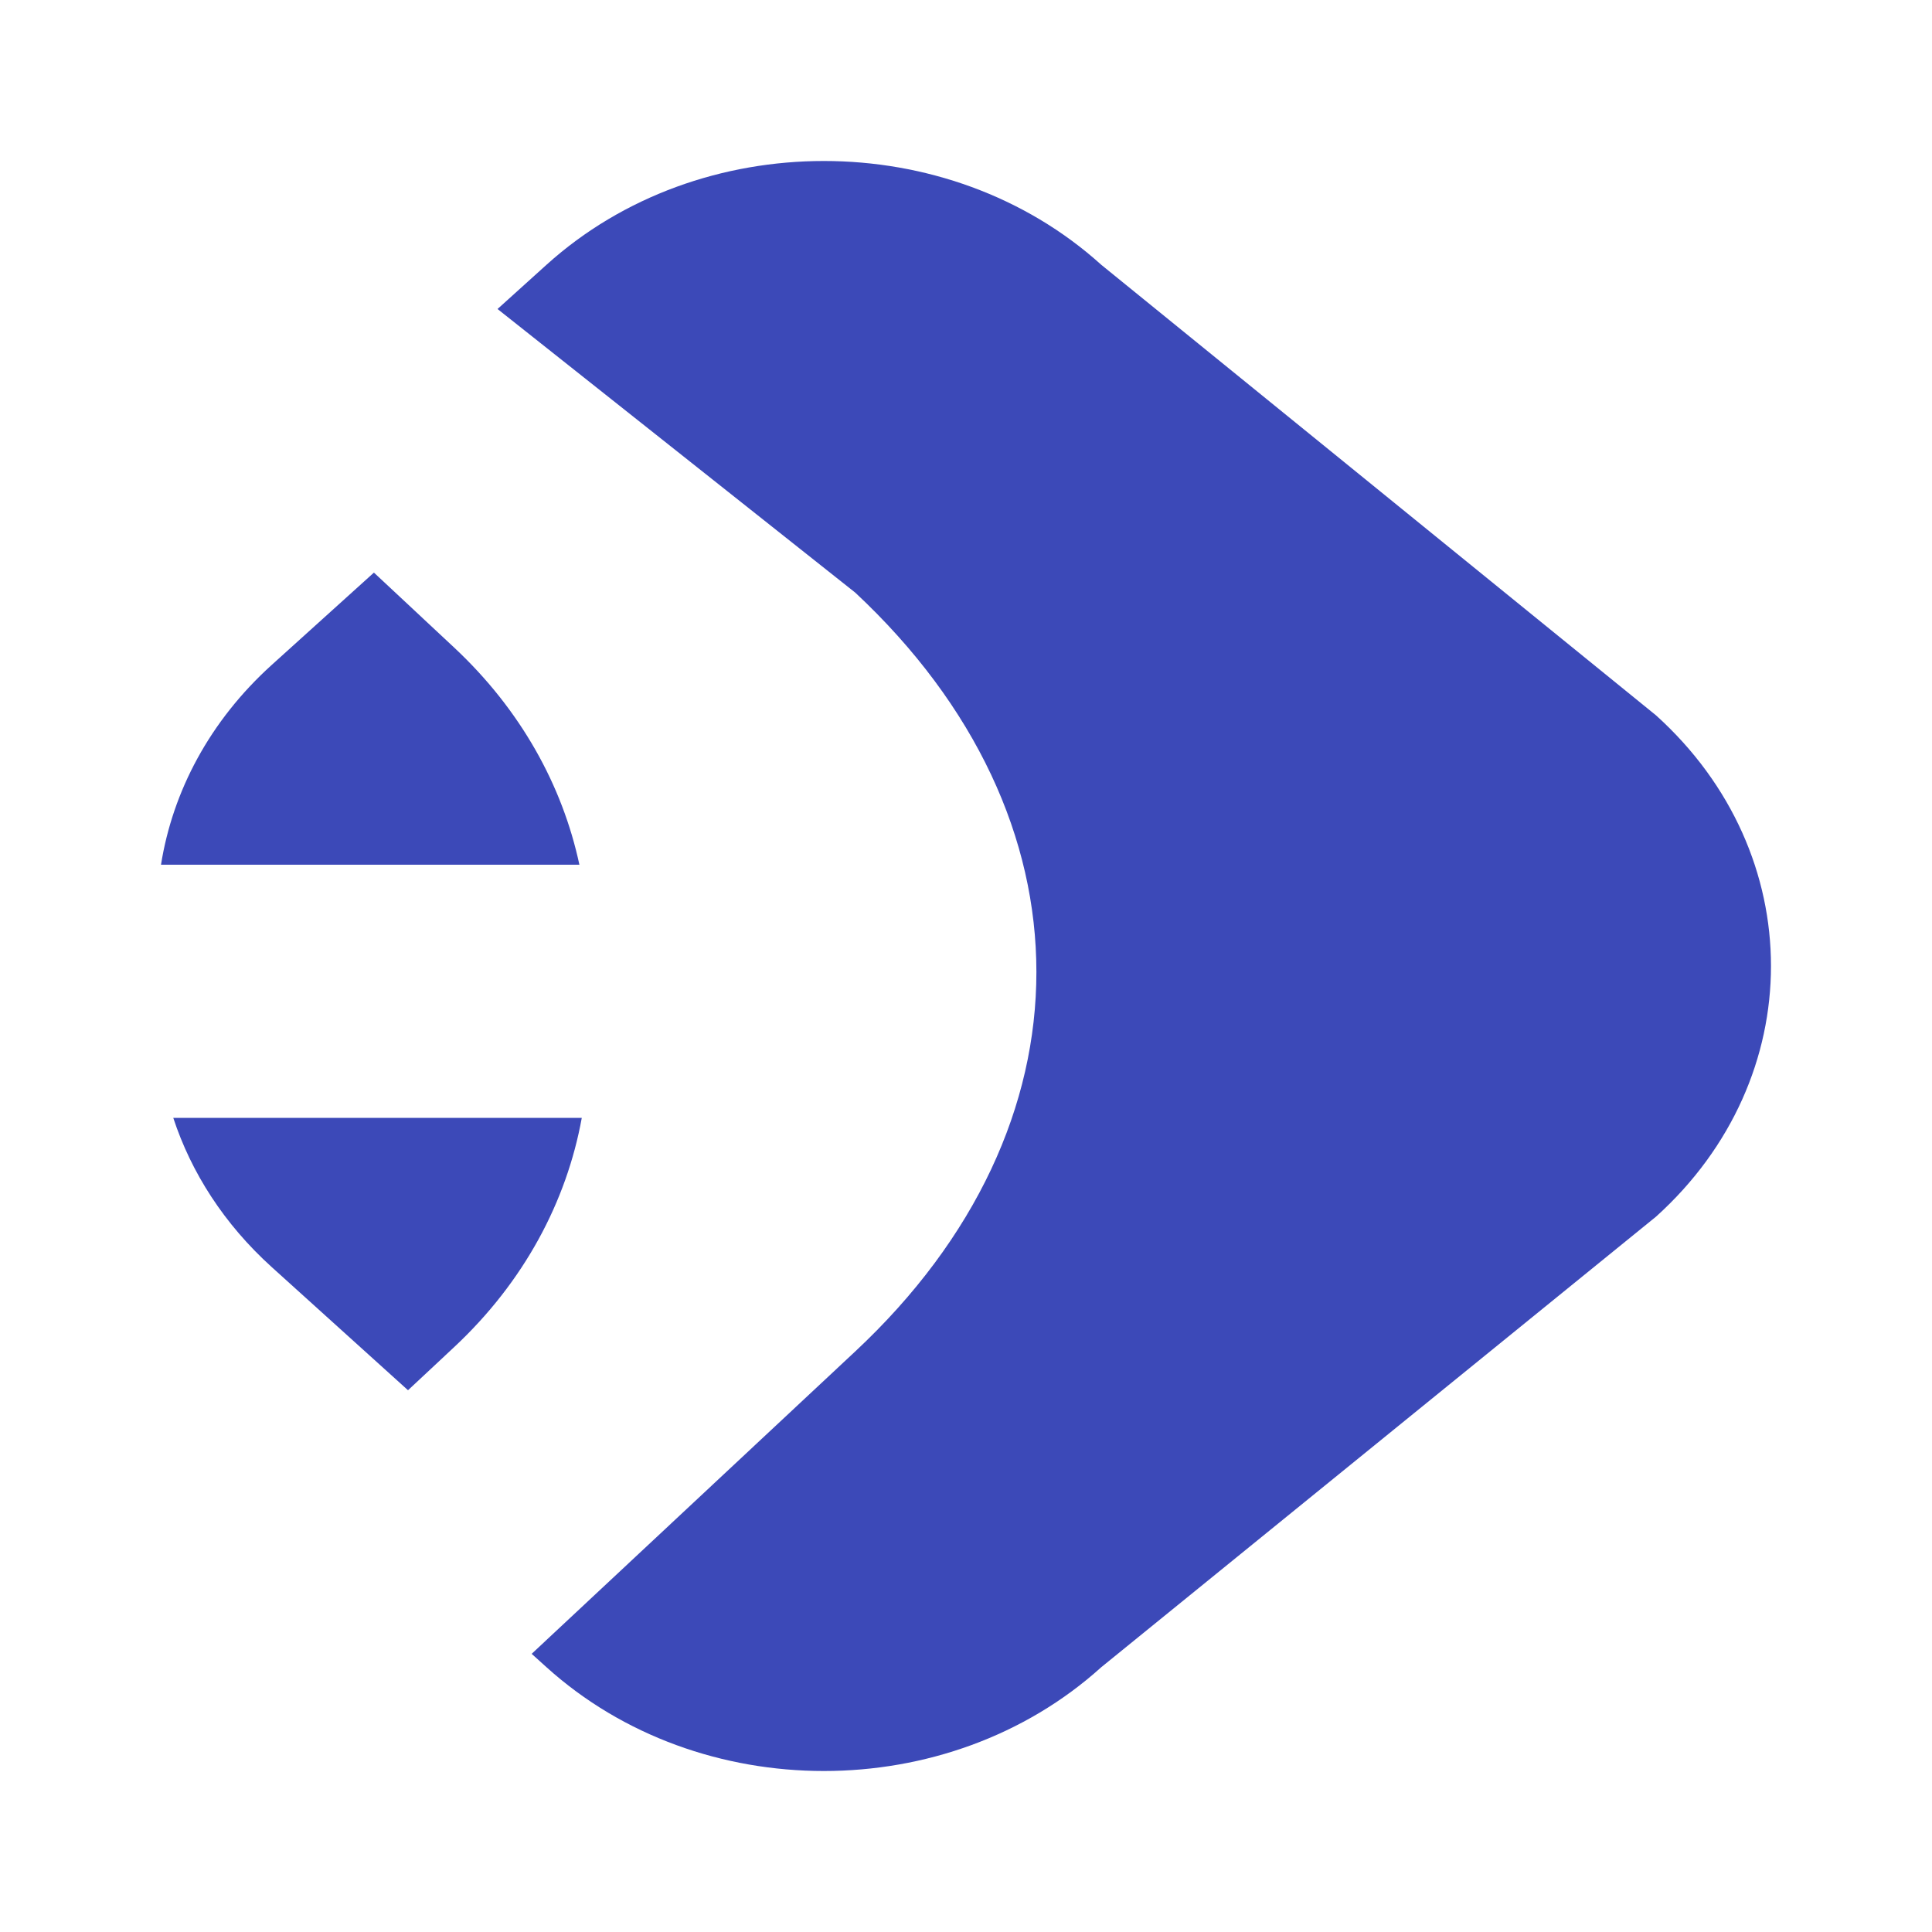 <svg xmlns="http://www.w3.org/2000/svg" version="1.1" xmlns:xlink="http://www.w3.org/1999/xlink" xmlns:svgjs="http://svgjs.dev/svgjs" width="48" height="48"><svg width="48" height="48" viewBox="0 0 48 48" fill="none" xmlns="http://www.w3.org/2000/svg">
<path d="M9.29 14.226L6.755 16.516C5.207 17.914 4.289 19.666 4 21.484H14.395C13.974 19.516 12.937 17.634 11.284 16.089L9.29 14.226Z" fill="#3C49B8"></path>
<path d="M4.305 27.774C4.751 29.132 5.568 30.412 6.755 31.484L10.137 34.54L11.284 33.468C13.021 31.845 14.077 29.85 14.454 27.774H4.305Z" fill="#3C49B8"></path>
<path d="M13.209 41.089L13.577 41.421C17.383 44.86 23.554 44.86 27.361 41.421L41.145 30.226C44.951 26.788 44.951 21.212 41.145 17.774L27.361 6.579C23.554 3.14 17.383 3.14 13.577 6.579L12.361 7.677L21.249 14.724C27.249 20.331 27.249 27.968 21.249 33.575L13.209 41.089Z" fill="#3C49B8"></path>
</svg><style>@media (prefers-color-scheme: light) { :root { filter: none; } }
@media (prefers-color-scheme: dark) { :root { filter: none; } }
</style></svg>